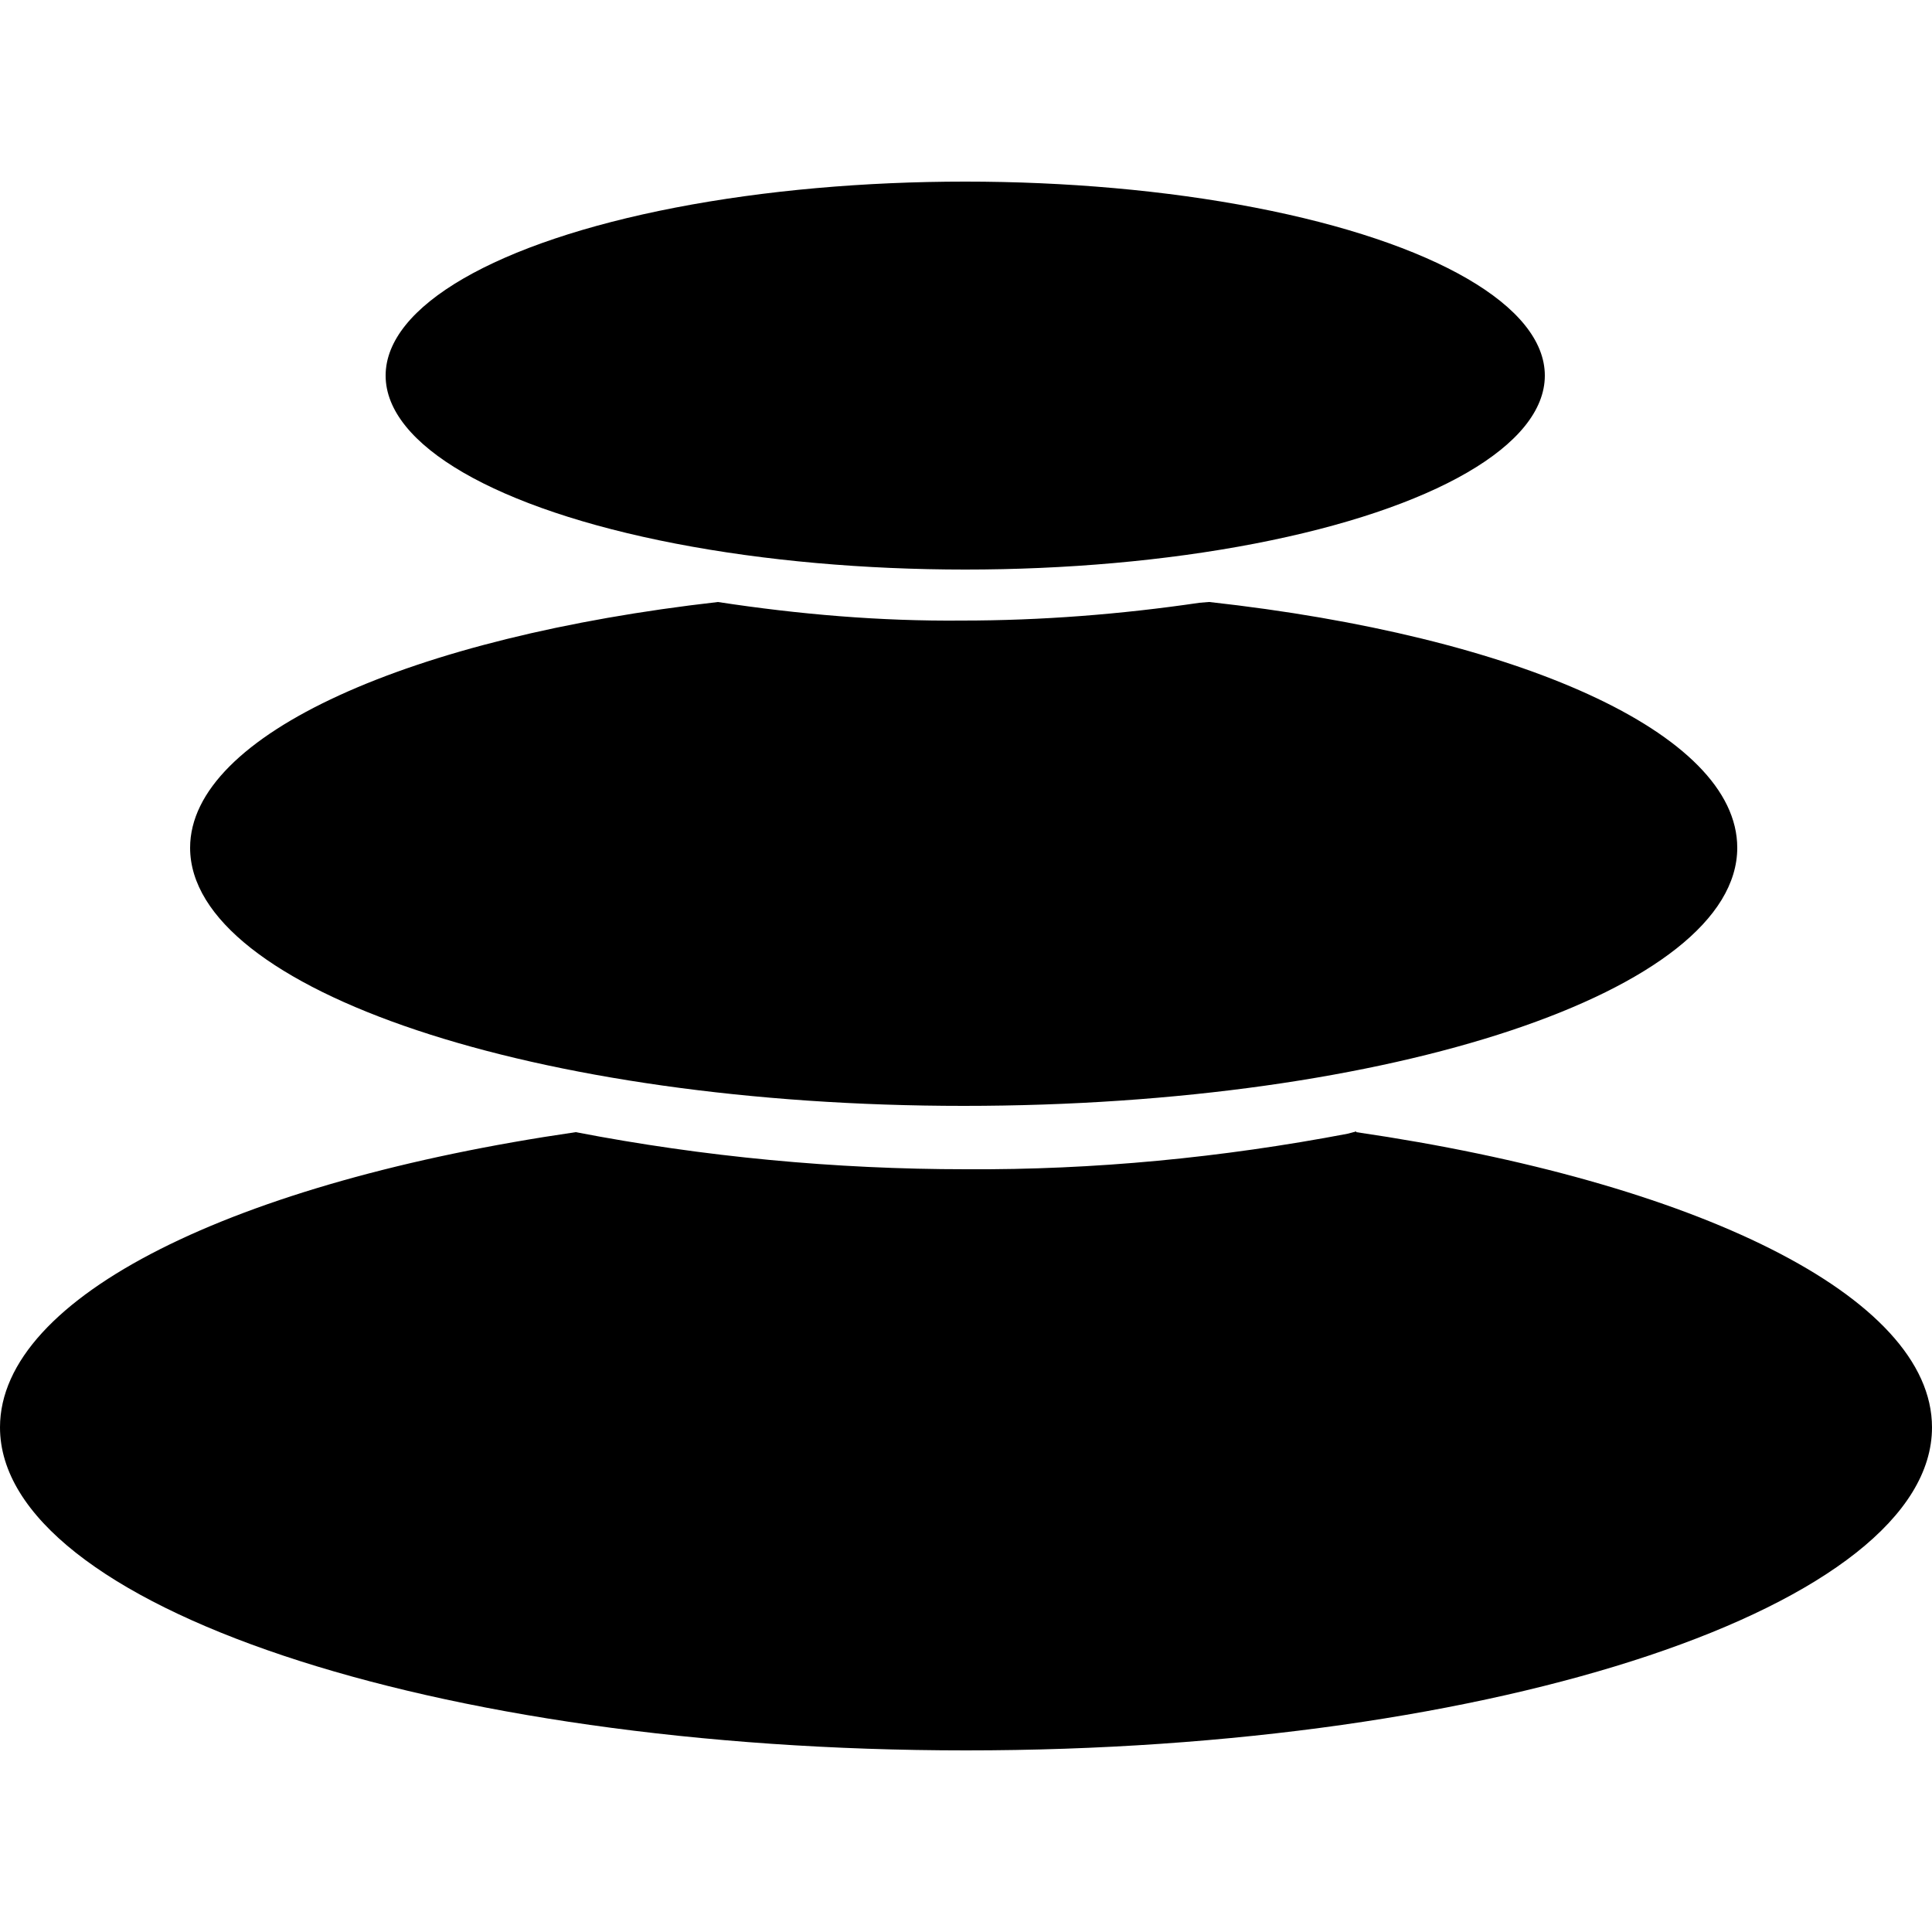 <?xml version="1.0" encoding="UTF-8"?>
<svg xmlns:xodm="http://www.corel.com/coreldraw/odm/2003" xmlns="http://www.w3.org/2000/svg" xmlns:xlink="http://www.w3.org/1999/xlink" version="1.1" id="Layer_1" x="0px" y="0px" viewBox="0 0 2500 2500" style="enable-background:new 0 0 2500 2500;" xml:space="preserve">
<style type="text/css">
	.st0{fill:none;}
	.st1{fill-rule:evenodd;clip-rule:evenodd;}
</style>
<g id="Layer_x0020_1">
	<g id="_2347625596224">
		<rect class="st0" width="2500" height="2500"></rect>
		<g>
			<path id="peb-bot" class="st1" d="M1755,1465c438,64,745,212,745,382c0,230-560,418-1250,418S0,2077,0,1847     c0-170,305-318,745-382c166,32,336,48,505,48c166,1,331-15,494-46l11-3V1465z"></path>
			<path id="peb-med" class="st1" d="M1565,779c398,44,683,169,683,318c0,185-447,334-1001,334c-553,0-1001-150-1001-334     c0-147,287-273,683-318c105,16,210,25,316,24c102,0,205-8,307-23l12-1H1565z"></path>
			<ellipse id="peb-sm" cx="1249" cy="486" rx="750" ry="251"></ellipse>
		</g>
	</g>
</g>
</svg>
